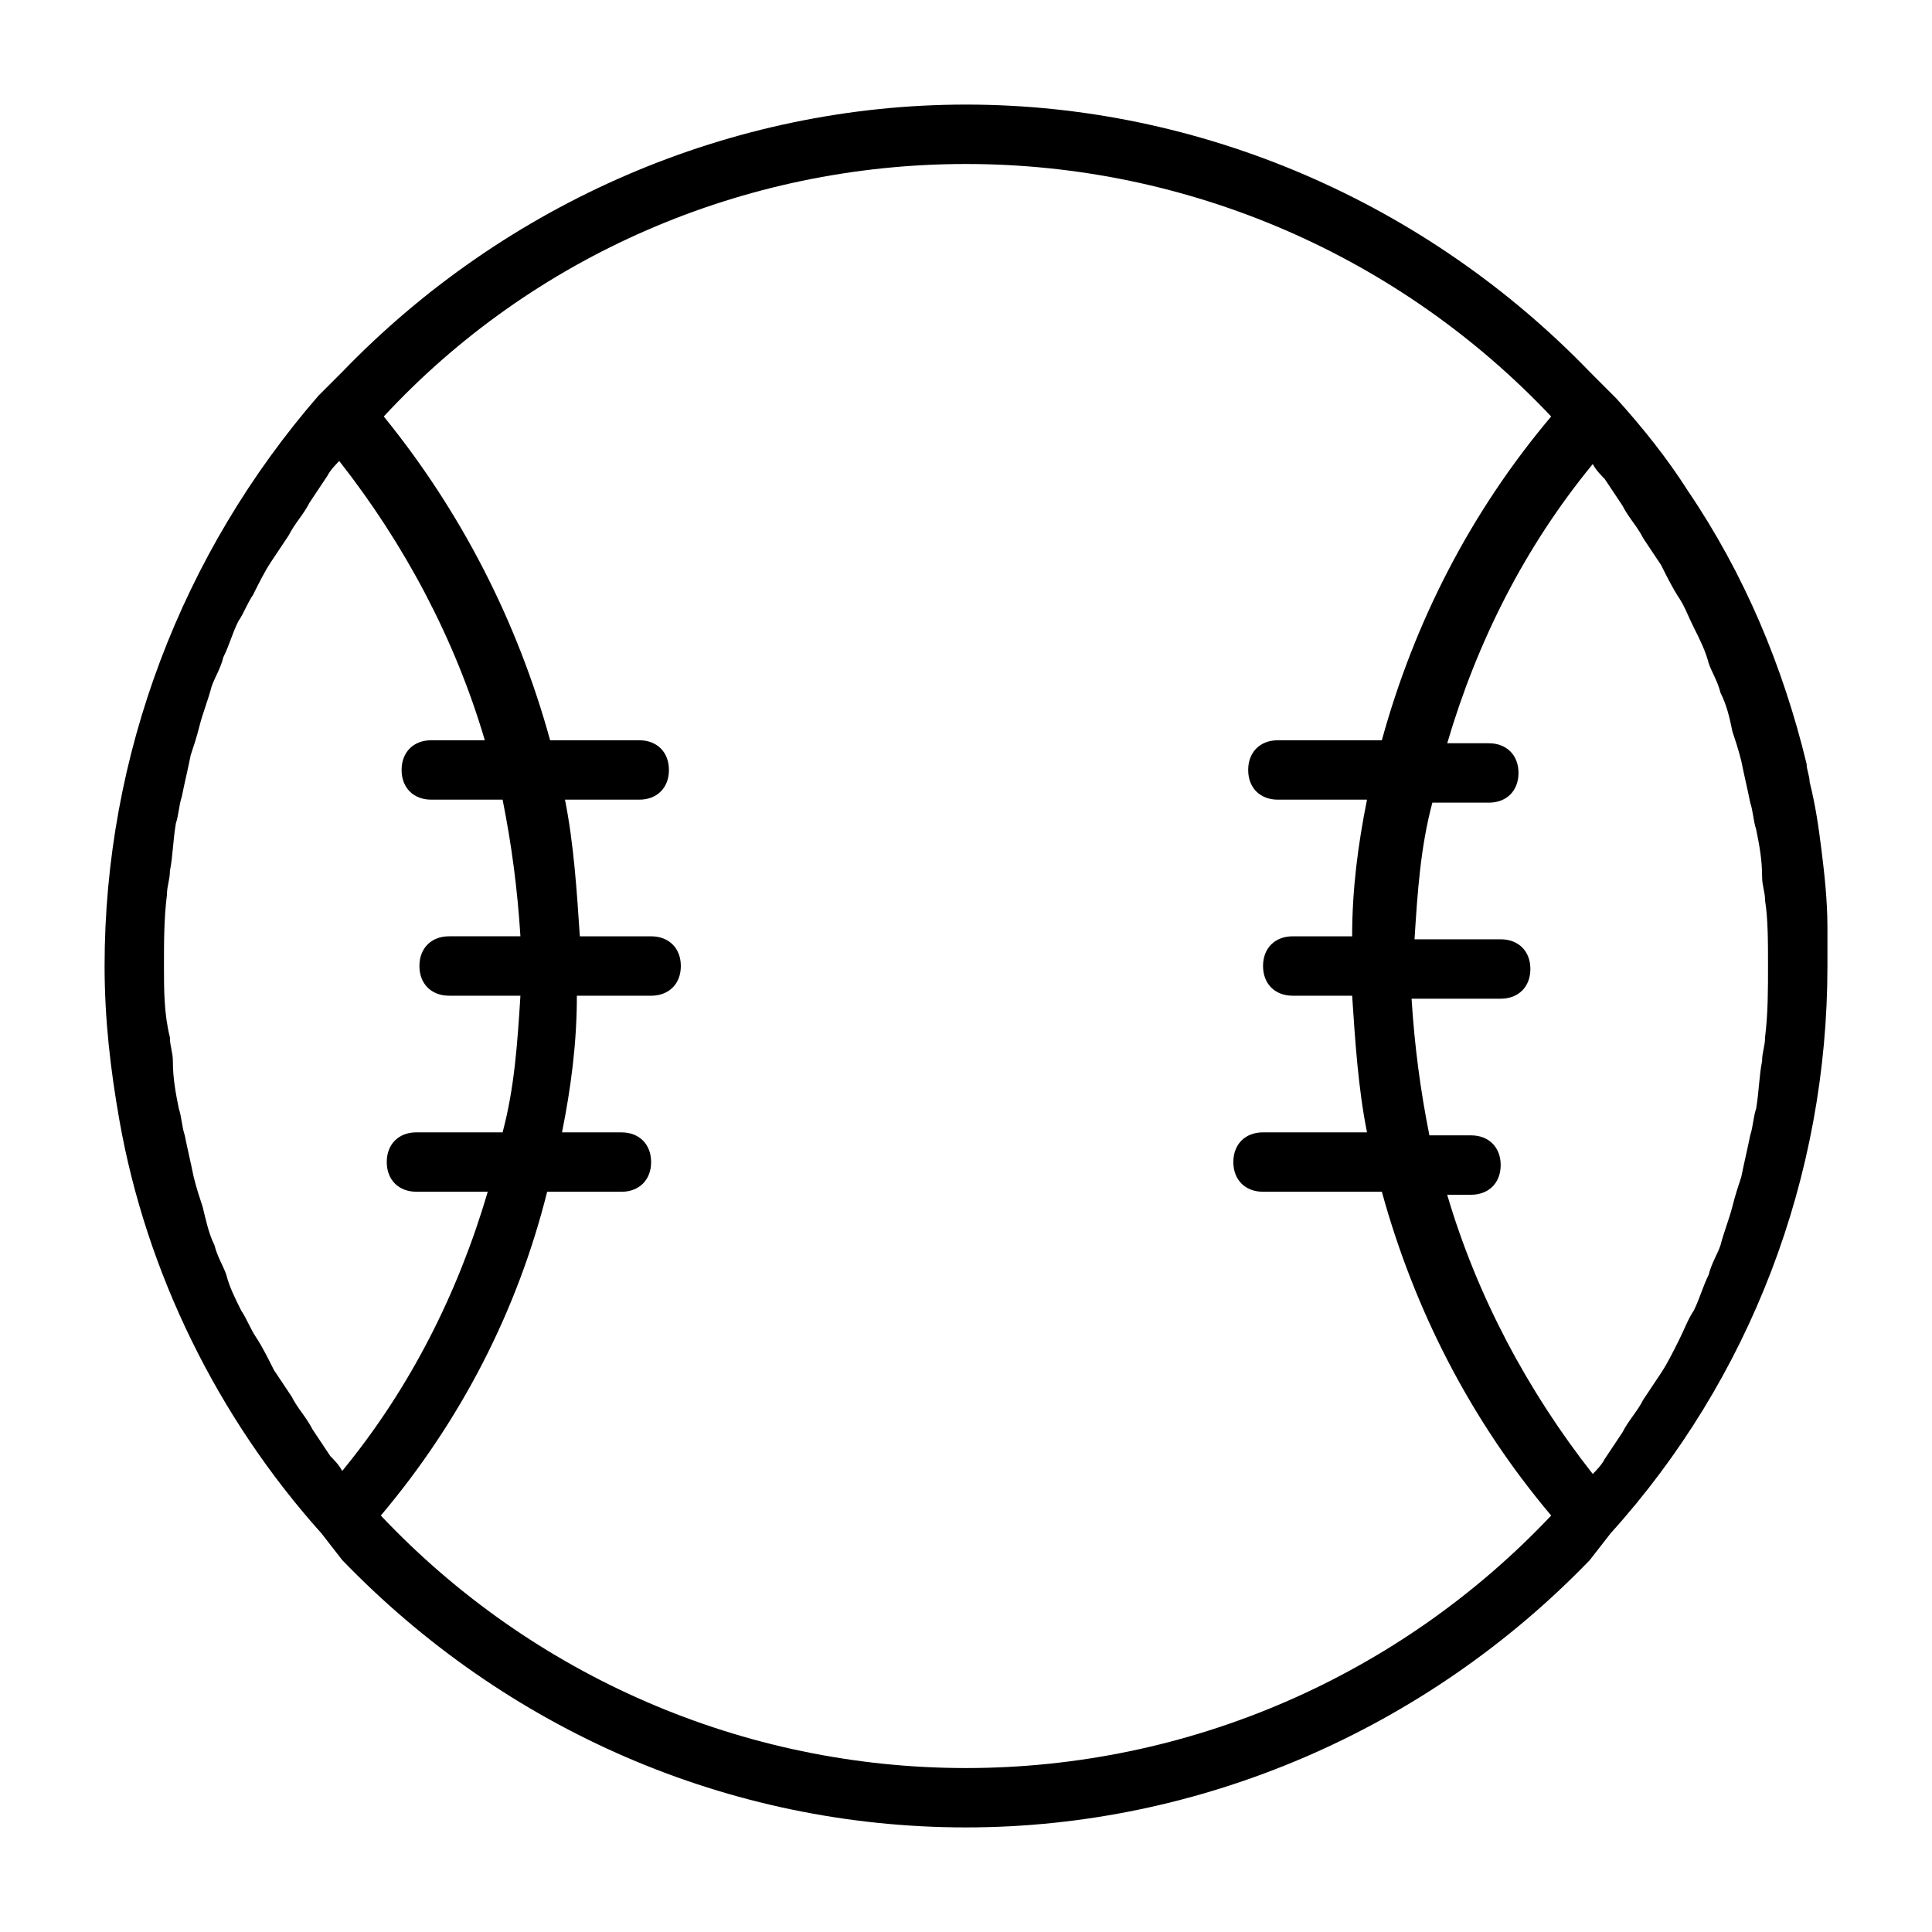 <?xml version="1.0" encoding="UTF-8"?>
<!-- Uploaded to: ICON Repo, www.iconrepo.com, Generator: ICON Repo Mixer Tools -->
<svg fill="#000000" width="800px" height="800px" version="1.1" viewBox="144 144 512 512" xmlns="http://www.w3.org/2000/svg">
 <path d="m628.29 389.77c0-7.086-0.789-14.168-1.574-20.469-0.789-6.297-1.574-11.809-3.148-18.105 0-1.574-0.789-3.148-0.789-4.723-6.297-25.977-16.531-50.383-31.488-72.422-5.512-8.66-11.809-16.531-18.895-24.402l-7.082-7.086c-43.297-44.871-103.12-70.848-165.31-70.848s-122.02 25.977-165.31 70.848l-6.297 6.297c-36.215 41.723-56.68 95.25-56.68 151.14 0 14.168 1.574 27.551 3.938 40.934 7.086 40.148 25.977 78.719 53.531 109.42l5.508 7.082c43.297 44.871 102.34 70.848 165.31 70.848 62.188 0 122.02-25.977 165.31-70.848l5.512-7.086c36.996-40.934 57.465-94.461 57.465-150.35v-10.234zm-440.05-8.66c0-2.363 0.789-3.938 0.789-6.297 0.789-3.938 0.789-7.871 1.574-12.594 0.789-2.363 0.789-4.723 1.574-7.086 0.789-3.938 1.574-7.086 2.363-11.02 0.789-2.363 1.574-4.723 2.363-7.871 0.789-3.148 2.363-7.086 3.148-10.234 0.789-2.363 2.363-4.723 3.148-7.871 1.574-3.148 2.363-6.297 3.938-9.445 1.574-2.363 2.363-4.723 3.938-7.086 1.574-3.148 3.148-6.297 4.723-8.66 1.574-2.363 3.148-4.723 4.723-7.086 1.574-3.148 3.938-5.512 5.512-8.66 1.574-2.363 3.148-4.723 4.723-7.086 0.789-1.574 2.363-3.148 3.148-3.938 17.32 22.043 30.699 47.23 38.574 73.996l-14.18 0.004c-4.723 0-7.871 3.148-7.871 7.871 0 4.723 3.148 7.871 7.871 7.871h18.895c2.363 11.809 3.938 23.617 4.723 36.211h-18.895c-4.723 0-7.871 3.148-7.871 7.871s3.148 7.871 7.871 7.871h18.895c-0.789 12.594-1.574 24.402-4.723 36.211h-22.828c-4.723 0-7.871 3.148-7.871 7.871 0 4.723 3.148 7.871 7.871 7.871h18.895c-7.871 26.766-20.469 51.957-38.574 73.996-0.789-1.574-2.363-3.148-3.148-3.938-1.574-2.363-3.148-4.723-4.723-7.086-1.574-3.148-3.938-5.512-5.512-8.66-1.574-2.363-3.148-4.723-4.723-7.086-1.574-3.148-3.148-6.297-4.723-8.66s-2.363-4.723-3.938-7.086c-1.574-3.148-3.148-6.297-3.938-9.445-0.789-2.363-2.363-4.723-3.148-7.871-1.574-3.148-2.363-7.086-3.148-10.234-0.789-2.363-1.574-4.723-2.363-7.871-0.789-3.938-1.574-7.086-2.363-11.02-0.789-2.363-0.789-4.723-1.574-7.086-0.789-3.938-1.574-7.871-1.574-12.594 0-2.363-0.789-3.938-0.789-6.297-1.57-6.289-1.57-12.586-1.57-18.883 0-6.301 0-12.598 0.789-18.895zm211.76 231.44c-59.039 0-114.93-24.402-155.08-66.914 21.254-25.191 36.211-54.316 44.082-85.805h19.68c4.723 0 7.871-3.148 7.871-7.871s-3.148-7.871-7.871-7.871h-15.742c2.363-11.809 3.938-23.617 3.938-36.211h19.68c4.723 0 7.871-3.148 7.871-7.871s-3.148-7.871-7.871-7.871l-18.895-0.004c-0.789-11.809-1.574-24.402-3.938-36.211h19.68c4.723 0 7.871-3.148 7.871-7.871 0-4.723-3.148-7.871-7.871-7.871h-23.617c-8.66-31.488-23.617-60.613-44.082-85.805 39.359-42.512 95.25-66.914 154.29-66.914 59.039 0 114.93 24.402 155.08 66.914-21.254 25.191-36.211 54.316-44.871 85.805h-27.551c-4.723 0-7.871 3.148-7.871 7.871 0 4.723 3.148 7.871 7.871 7.871h23.617c-2.363 11.809-3.938 23.617-3.938 36.211h-15.742c-4.723 0-7.871 3.148-7.871 7.871s3.148 7.871 7.871 7.871h15.742c0.789 11.809 1.574 24.402 3.938 36.211h-27.551c-4.723 0-7.871 3.148-7.871 7.871 0 4.723 3.148 7.871 7.871 7.871h31.488c8.66 31.488 23.617 60.613 44.871 85.805-40.152 42.516-96.043 66.918-155.08 66.918zm211.76-193.65c0 2.363-0.789 3.938-0.789 6.297-0.789 3.938-0.789 7.871-1.574 12.594-0.789 2.363-0.789 4.723-1.574 7.086-0.789 3.938-1.574 7.086-2.363 11.02-0.789 2.363-1.574 4.723-2.363 7.871-0.789 3.148-2.363 7.086-3.148 10.234-0.789 2.363-2.363 4.723-3.148 7.871-1.574 3.148-2.363 6.297-3.938 9.445-1.574 2.363-2.363 4.723-3.938 7.871-1.574 3.148-3.148 6.297-4.723 8.66-1.574 2.363-3.148 4.723-4.723 7.086-1.574 3.148-3.938 5.512-5.512 8.66-1.574 2.363-3.148 4.723-4.723 7.086-0.789 1.574-2.363 3.148-3.148 3.938-17.32-22.043-30.699-47.23-38.574-73.996h6.305c4.723 0 7.871-3.148 7.871-7.871 0-4.723-3.148-7.871-7.871-7.871h-11.02c-2.363-11.809-3.938-23.617-4.723-36.211l23.613-0.004c4.723 0 7.871-3.148 7.871-7.871s-3.148-7.871-7.871-7.871h-22.828c0.789-12.594 1.574-24.402 4.723-36.211h14.957c4.723 0 7.871-3.148 7.871-7.871 0-4.723-3.148-7.871-7.871-7.871h-11.02c7.871-26.766 20.469-51.957 38.574-73.996 0.789 1.574 2.363 3.148 3.148 3.938 1.574 2.363 3.148 4.723 4.723 7.086 1.574 3.148 3.938 5.512 5.512 8.66 1.574 2.363 3.148 4.723 4.723 7.086 1.574 3.148 3.148 6.297 4.723 8.66 1.574 2.363 2.363 4.723 3.938 7.871 1.574 3.148 3.148 6.297 3.938 9.445 0.789 2.363 2.363 4.723 3.148 7.871 1.574 3.148 2.363 6.297 3.148 10.234 0.789 2.363 1.574 4.723 2.363 7.871 0.789 3.938 1.574 7.086 2.363 11.02 0.789 2.363 0.789 4.723 1.574 7.086 0.789 3.938 1.574 7.871 1.574 12.594 0 2.363 0.789 3.938 0.789 6.297 0.777 4.719 0.777 11.016 0.777 17.316 0 6.297 0 12.594-0.785 18.891z"/>
</svg>